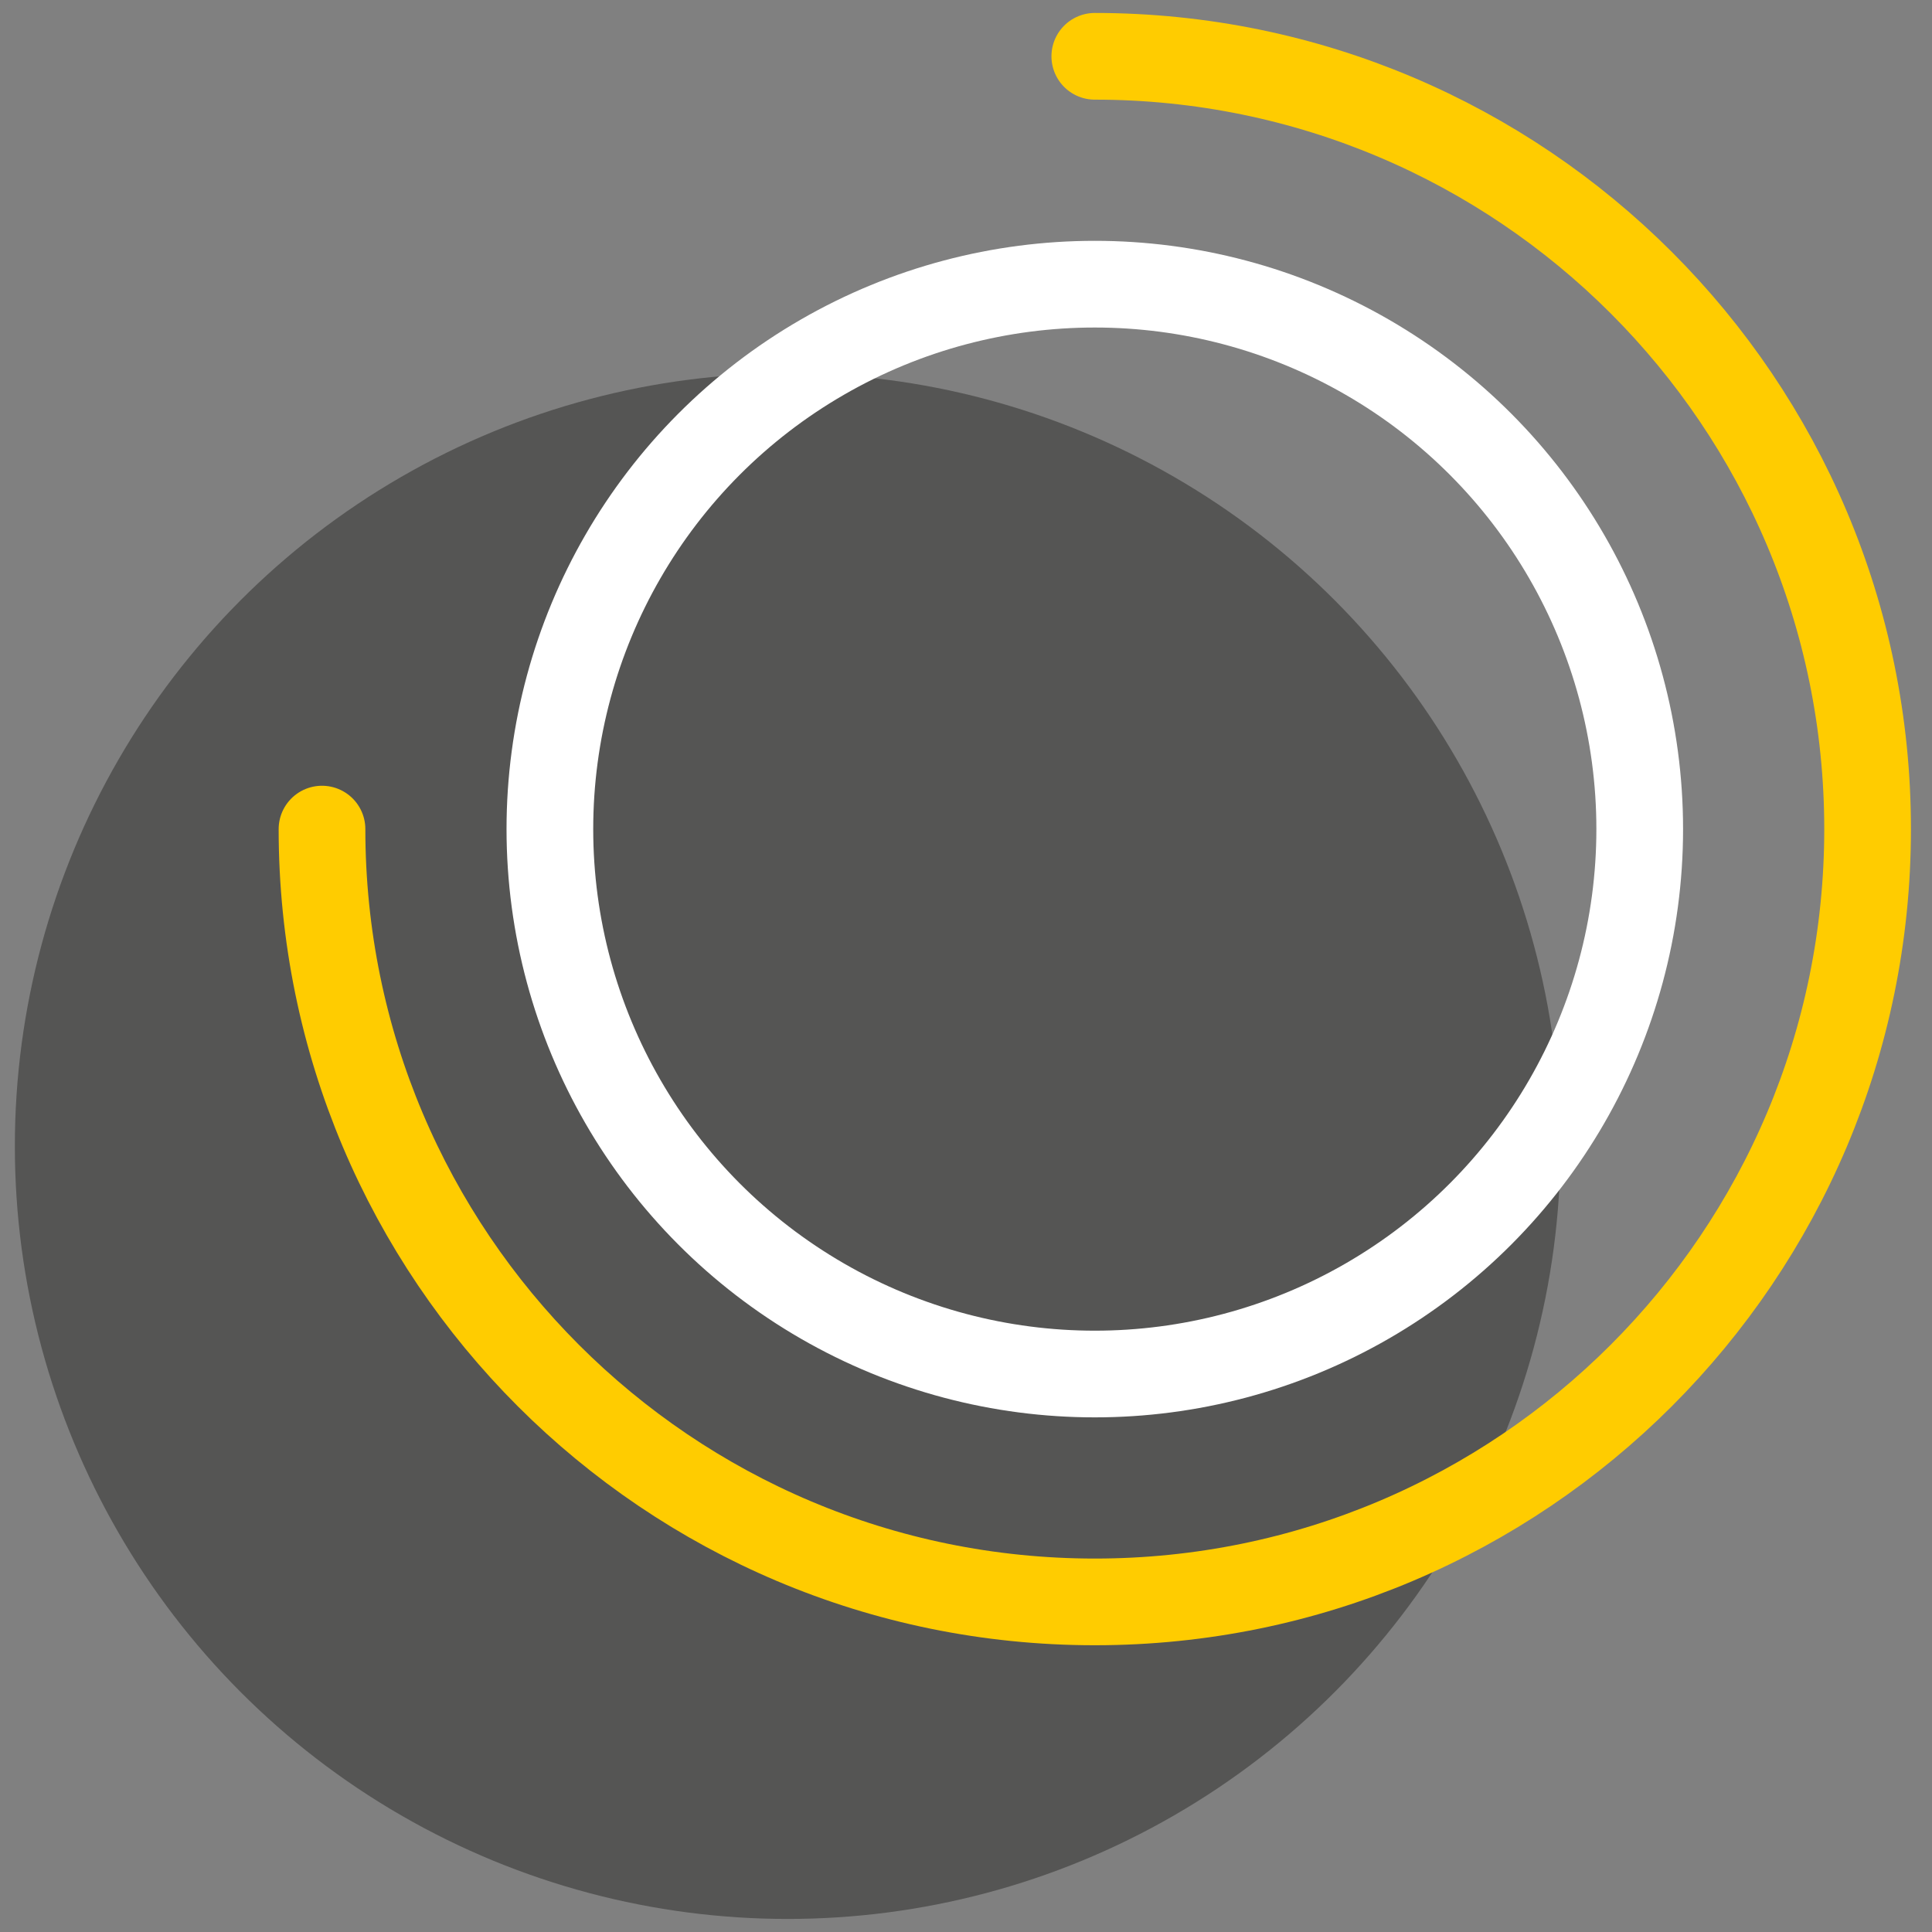 <svg xmlns="http://www.w3.org/2000/svg" width="78" height="78" viewBox="0 0 78 78">
    <rect x="0" y="0" width="78" height="78" fill="#808080" stroke="none"/>
    <g fill="none" fill-rule="evenodd">
        <g>
            <g>
                <g>
                    <g transform="translate(-1023 -5334) translate(0 4947) translate(969 328.873) translate(54.6 60.4)">
                        <circle cx="31.2" cy="44" r="31.2" fill="#2B2A29" opacity=".5"/>
                        <circle cx="43.6" cy="31.2" r="22" fill-rule="nonzero" stroke="#FFF" stroke-width="3.5"/>
                        <path stroke="#FC0" stroke-linecap="round" stroke-linejoin="round" stroke-width="3.5" d="M12.4 31.2c0 17.231 13.969 31.2 31.2 31.2s31.2-13.969 31.2-31.2S60.831 0 43.6 0"/>
                    </g>
                </g>
            </g>
        </g>
    </g>
</svg>
